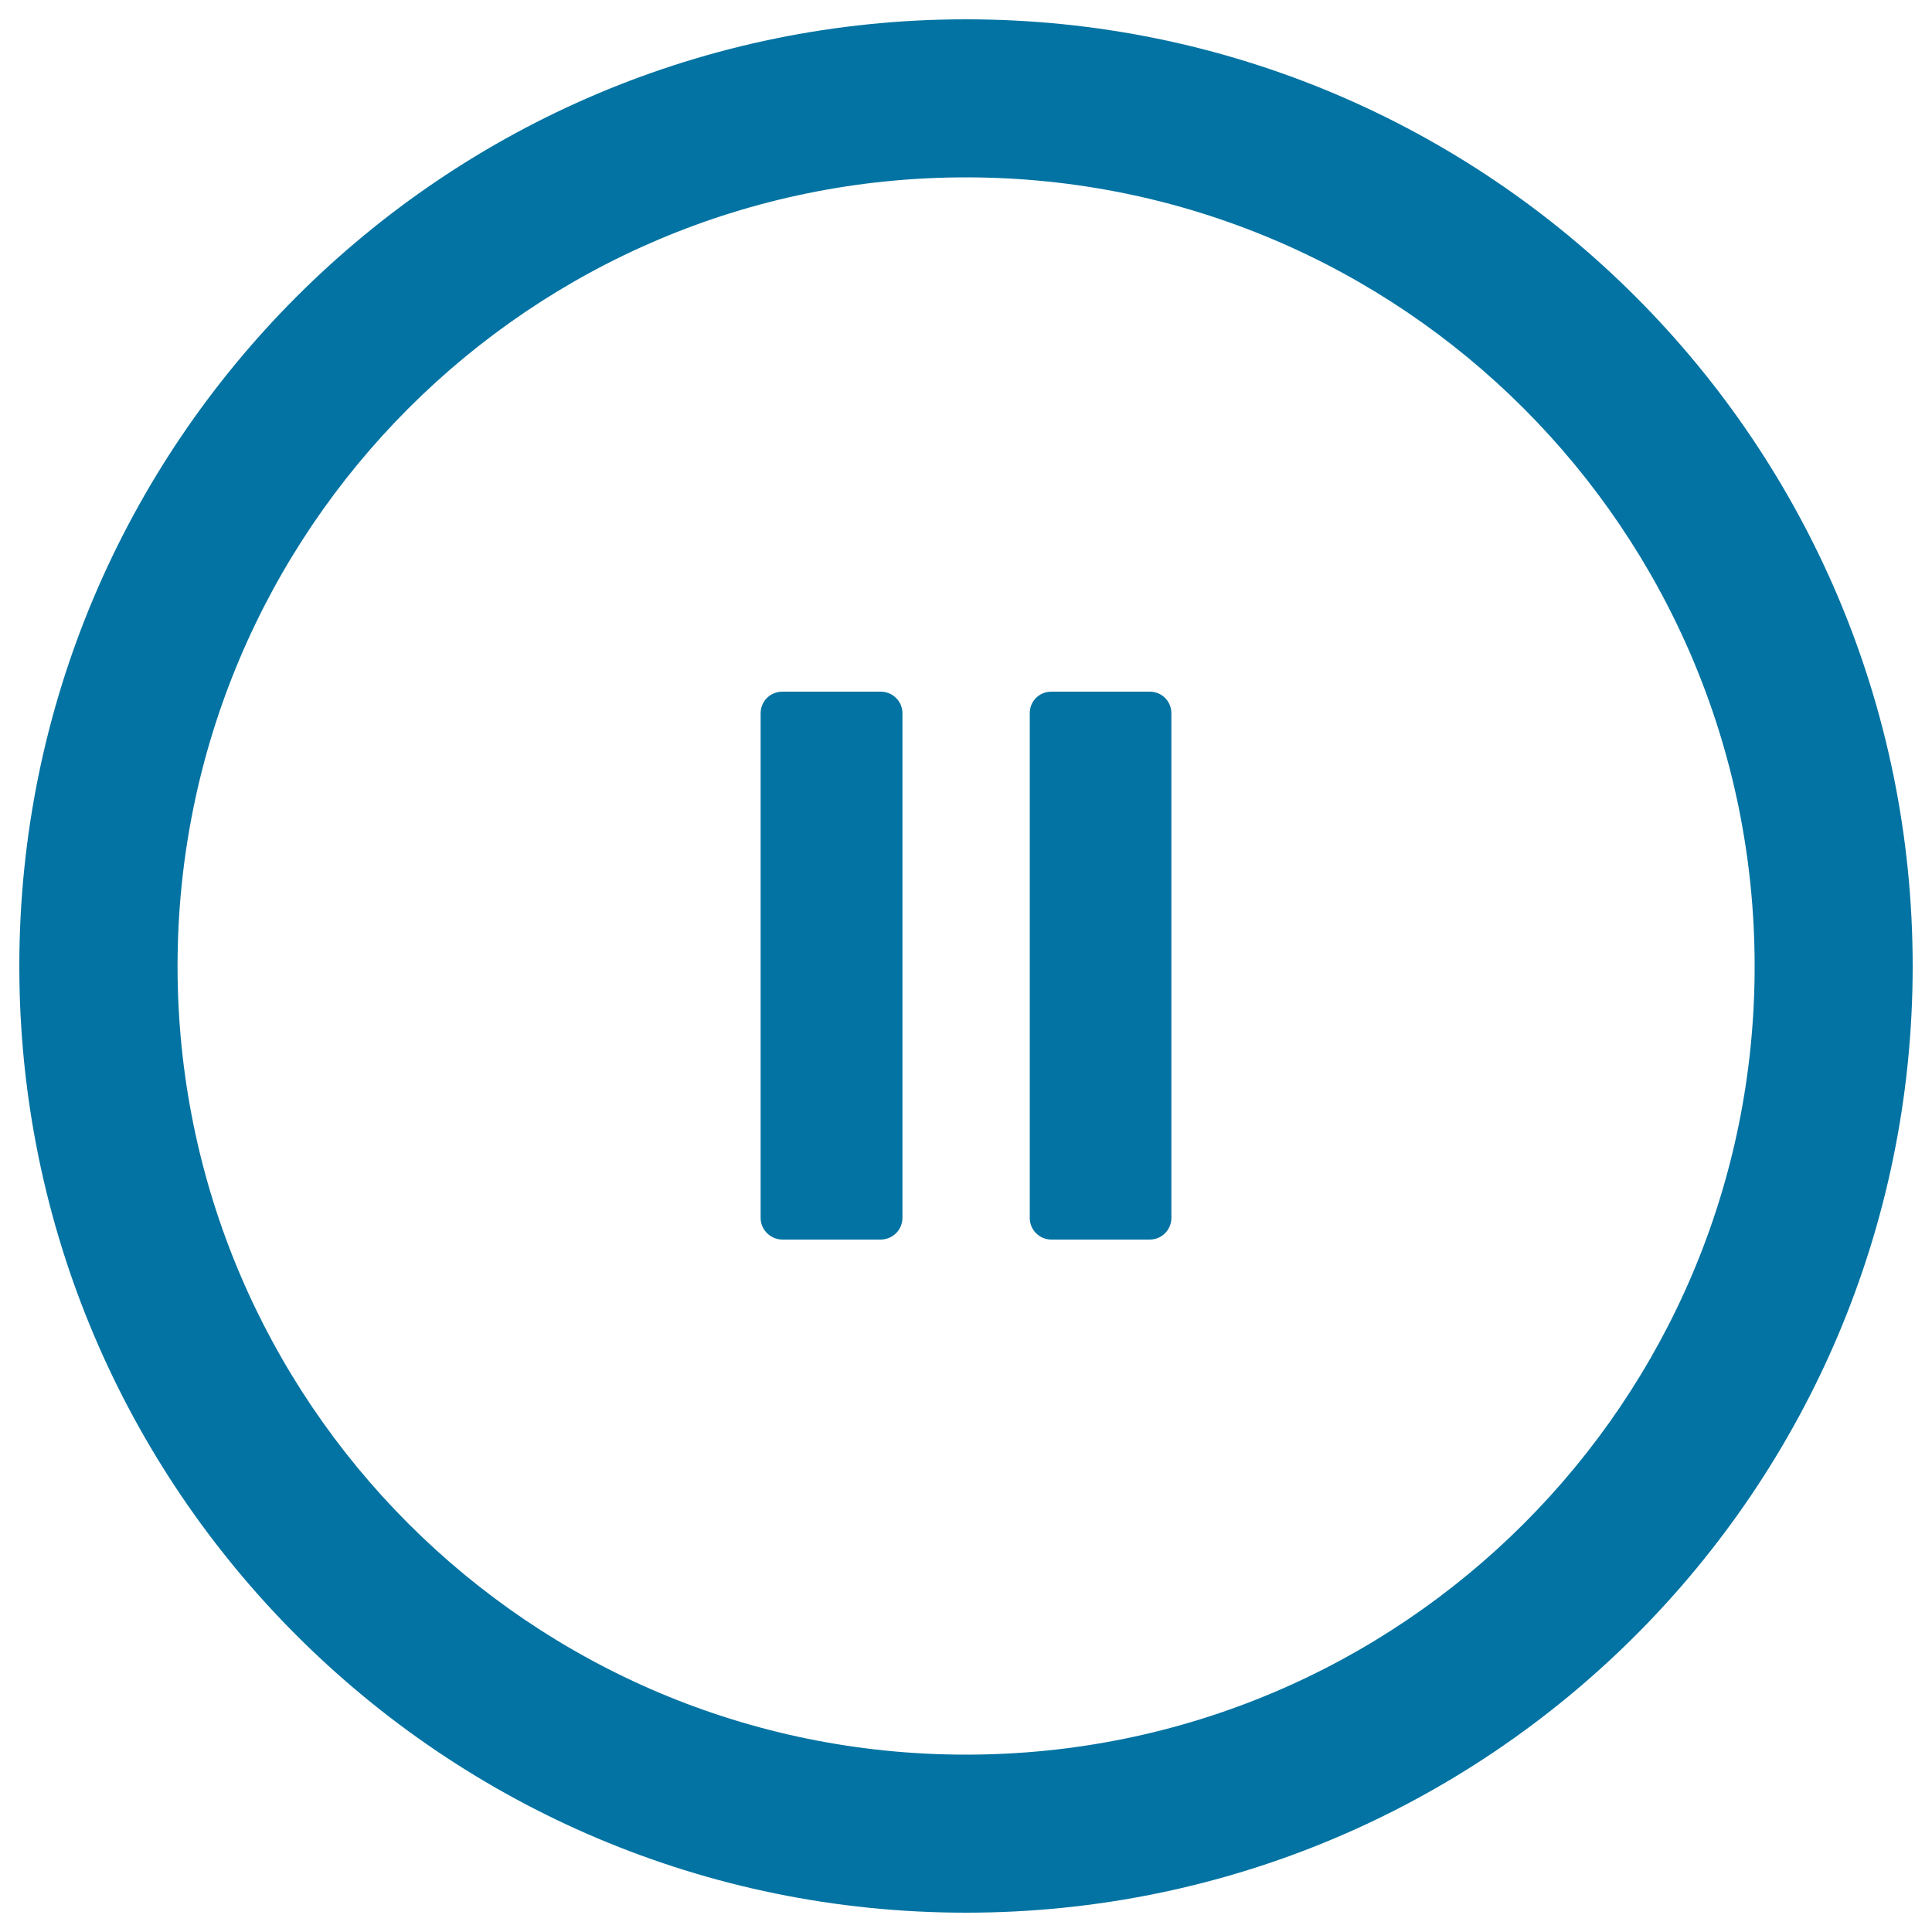 <svg xmlns="http://www.w3.org/2000/svg" viewBox="0 0 1000 1000" style="fill:#0273a2">
<title>Pause Symbol In Circle SVG icon</title>
<g><path d="M455.8,358H405c-6.2,0-11.3,4.8-11.3,11.2v261.2c0,6.2,5.2,11.2,11.3,11.2h50.8c6.2,0,11.3-5,11.3-11.2V369.2C467.1,362.9,462,358,455.8,358z"/><path d="M595.1,358h-50.9c-6.2,0-11.2,4.8-11.2,11.2v261.2c0,6.2,5,11.2,11.2,11.2h50.9c6.2,0,11.2-5,11.2-11.2V369.2C606.3,362.9,601.3,358,595.1,358z"/><path d="M500,10C229.4,10,10,229.4,10,500.1C10,770.7,229.4,990,500,990c270.7,0,490-219.3,490-489.9C990,229.4,770.8,10,500,10z M500,908.2c-225.4,0-408.1-182.7-408.1-408.1C91.9,274.5,274.6,91.8,500,91.8c225.4,0,408.2,182.7,408.2,408.3C908.3,725.5,725.5,908.2,500,908.2z"/></g>
</svg>